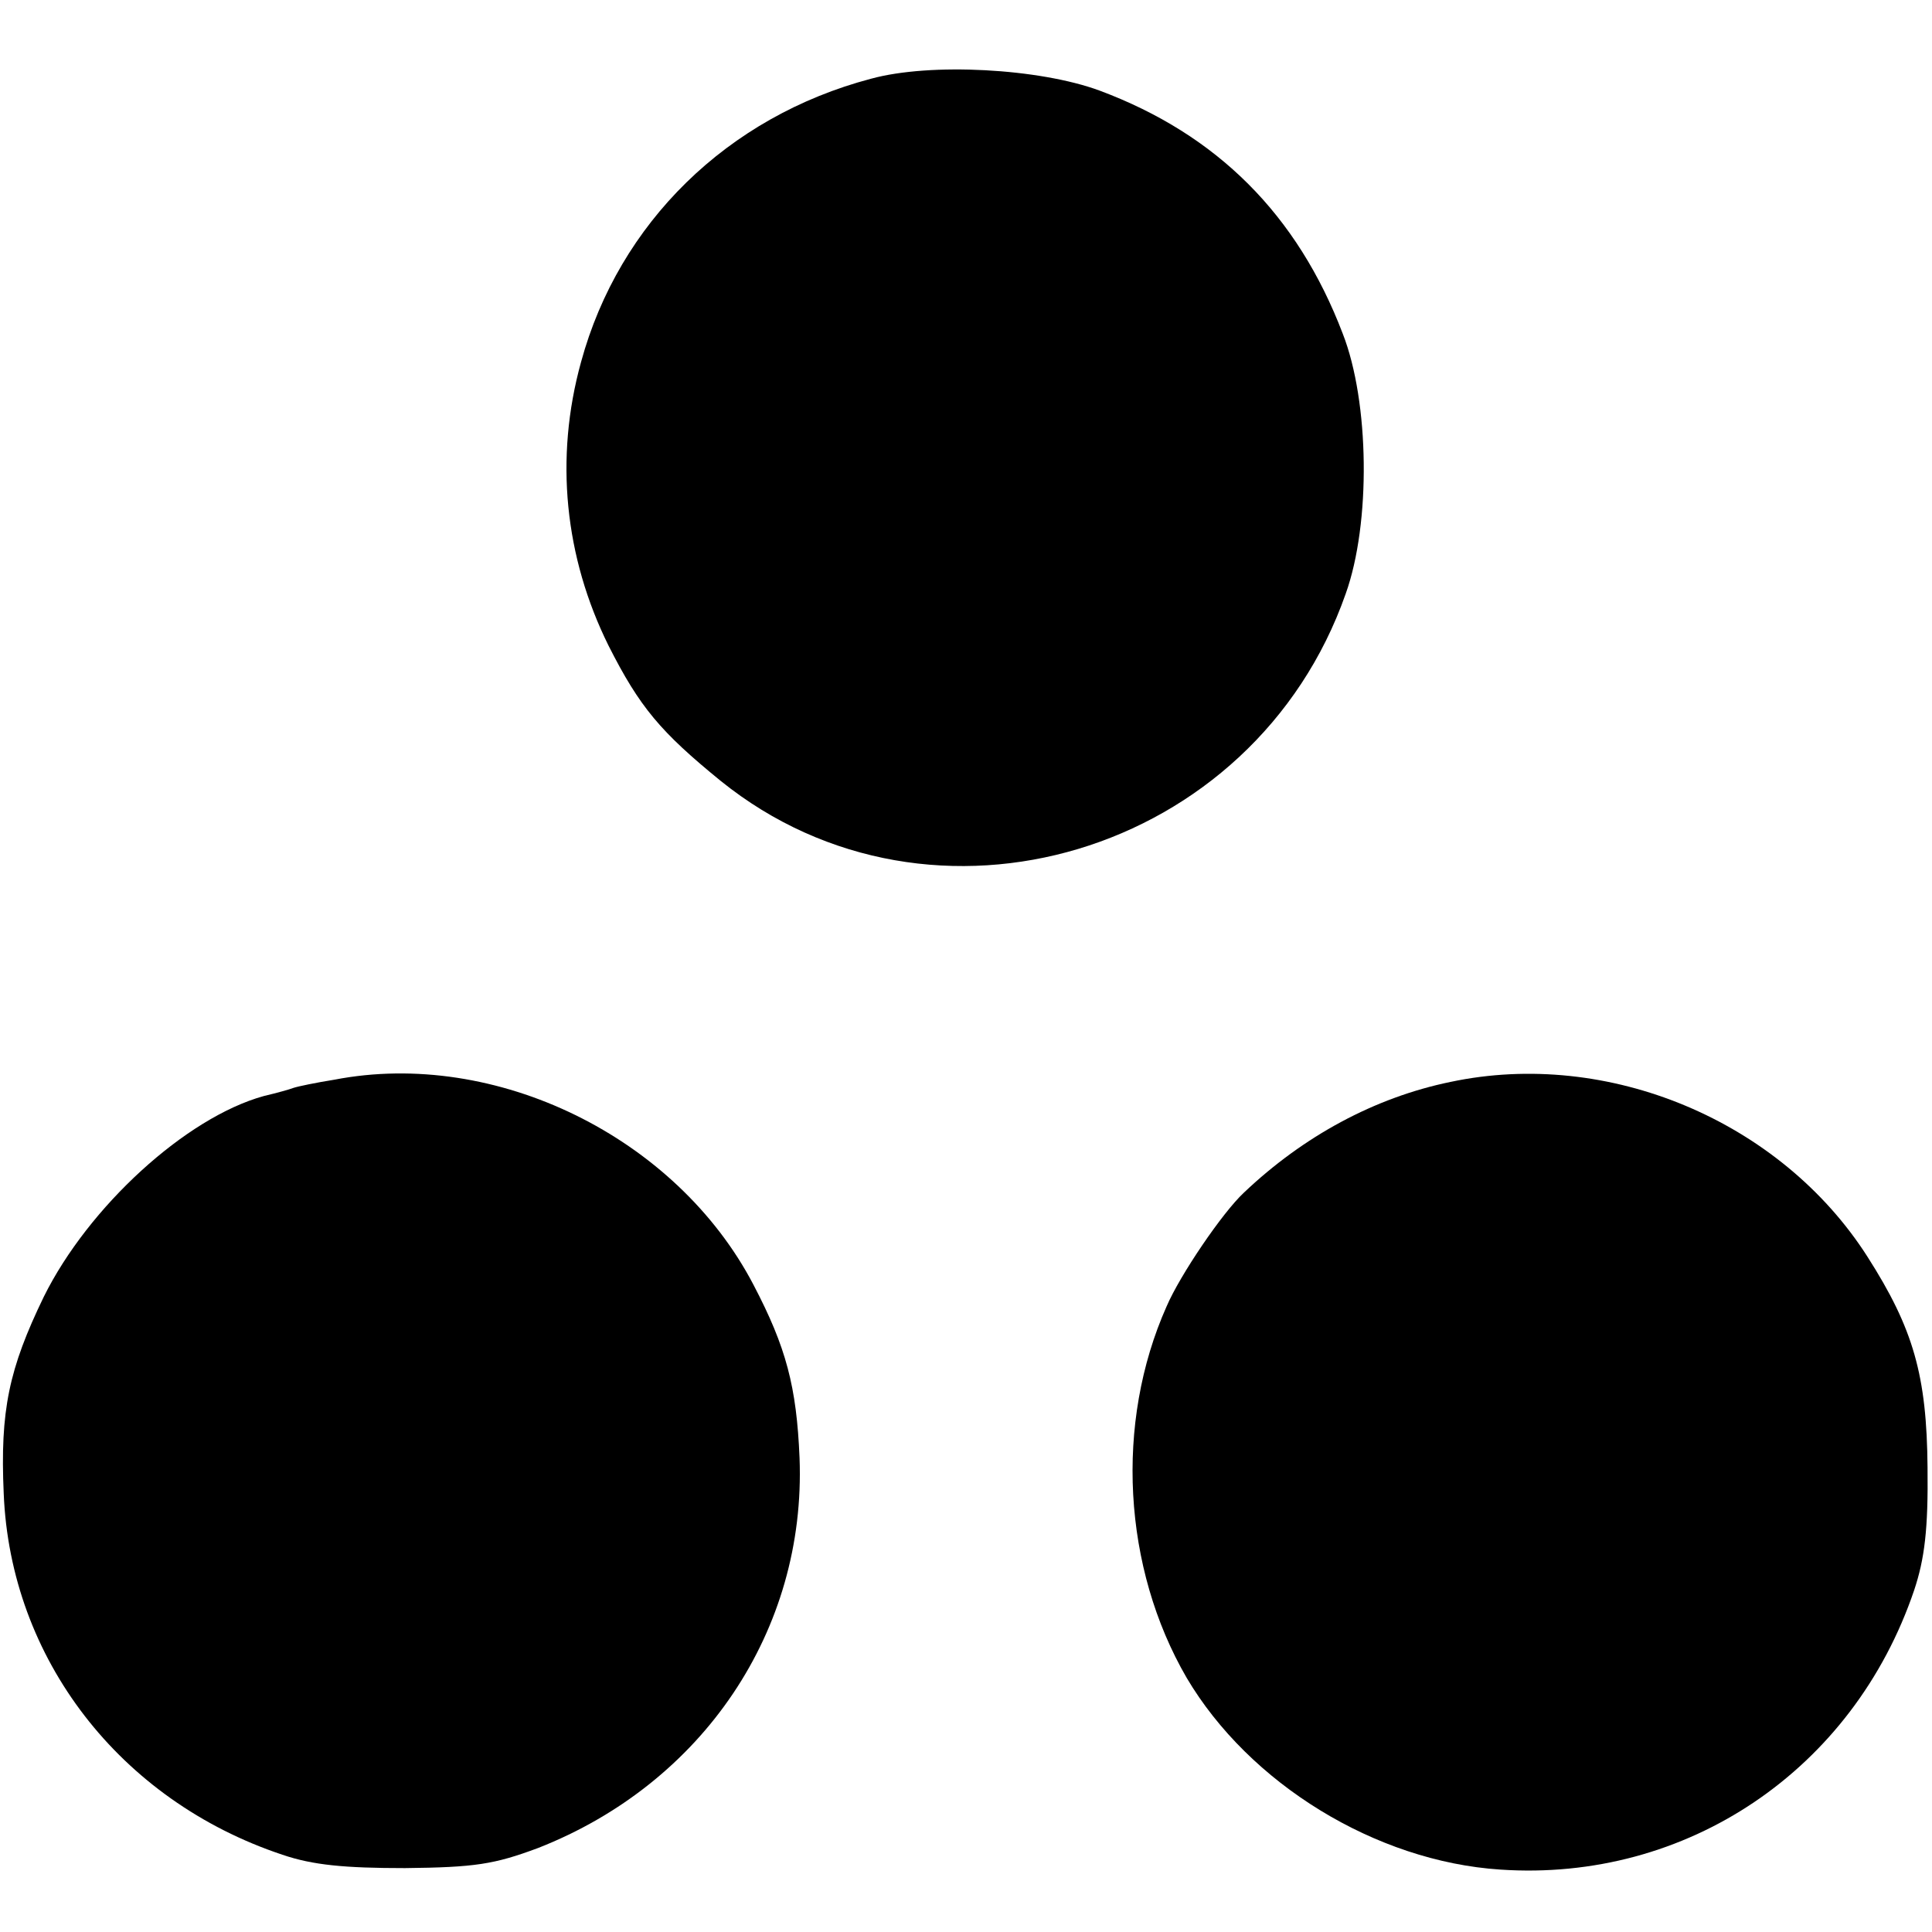 <?xml version="1.0" standalone="no"?>
<!DOCTYPE svg PUBLIC "-//W3C//DTD SVG 20010904//EN"
 "http://www.w3.org/TR/2001/REC-SVG-20010904/DTD/svg10.dtd">
<svg version="1.0" xmlns="http://www.w3.org/2000/svg"
 width="260pt" height="260pt" viewBox="0 0 260 260"
 preserveAspectRatio="xMidYMid meet">
<g transform="translate(0,260) scale(0.1,-0.1)"
fill="#000000" stroke="none">
<path d="M1172 2494 c-193 -51 -339 -194 -390 -381 -36 -130 -22 -263 37 -382
42 -83 70 -116 151 -182 284 -229 718 -99 841 252 34 95 32 258 -4 350 -61
160 -169 268 -327 327 -81 30 -228 38 -308 16z"/>
<path d="M450 1147 c-25 -4 -49 -9 -55 -11 -5 -2 -23 -7 -40 -11 -105 -29
-236 -149 -296 -270 -47 -97 -59 -153 -54 -265 9 -222 156 -413 375 -486 41
-14 84 -18 165 -18 94 1 120 5 179 27 222 87 361 293 352 525 -4 96 -18 149
-62 233 -104 199 -347 318 -564 276z"/>
<path d="M1952 1144 c-102 -21 -198 -73 -278 -149 -29 -27 -86 -111 -104 -153
-70 -157 -59 -352 27 -500 84 -142 254 -247 422 -258 251 -17 475 134 557 376
14 42 19 82 18 165 -1 124 -19 187 -81 284 -117 183 -349 280 -561 235z"/>
</g>
</svg>
